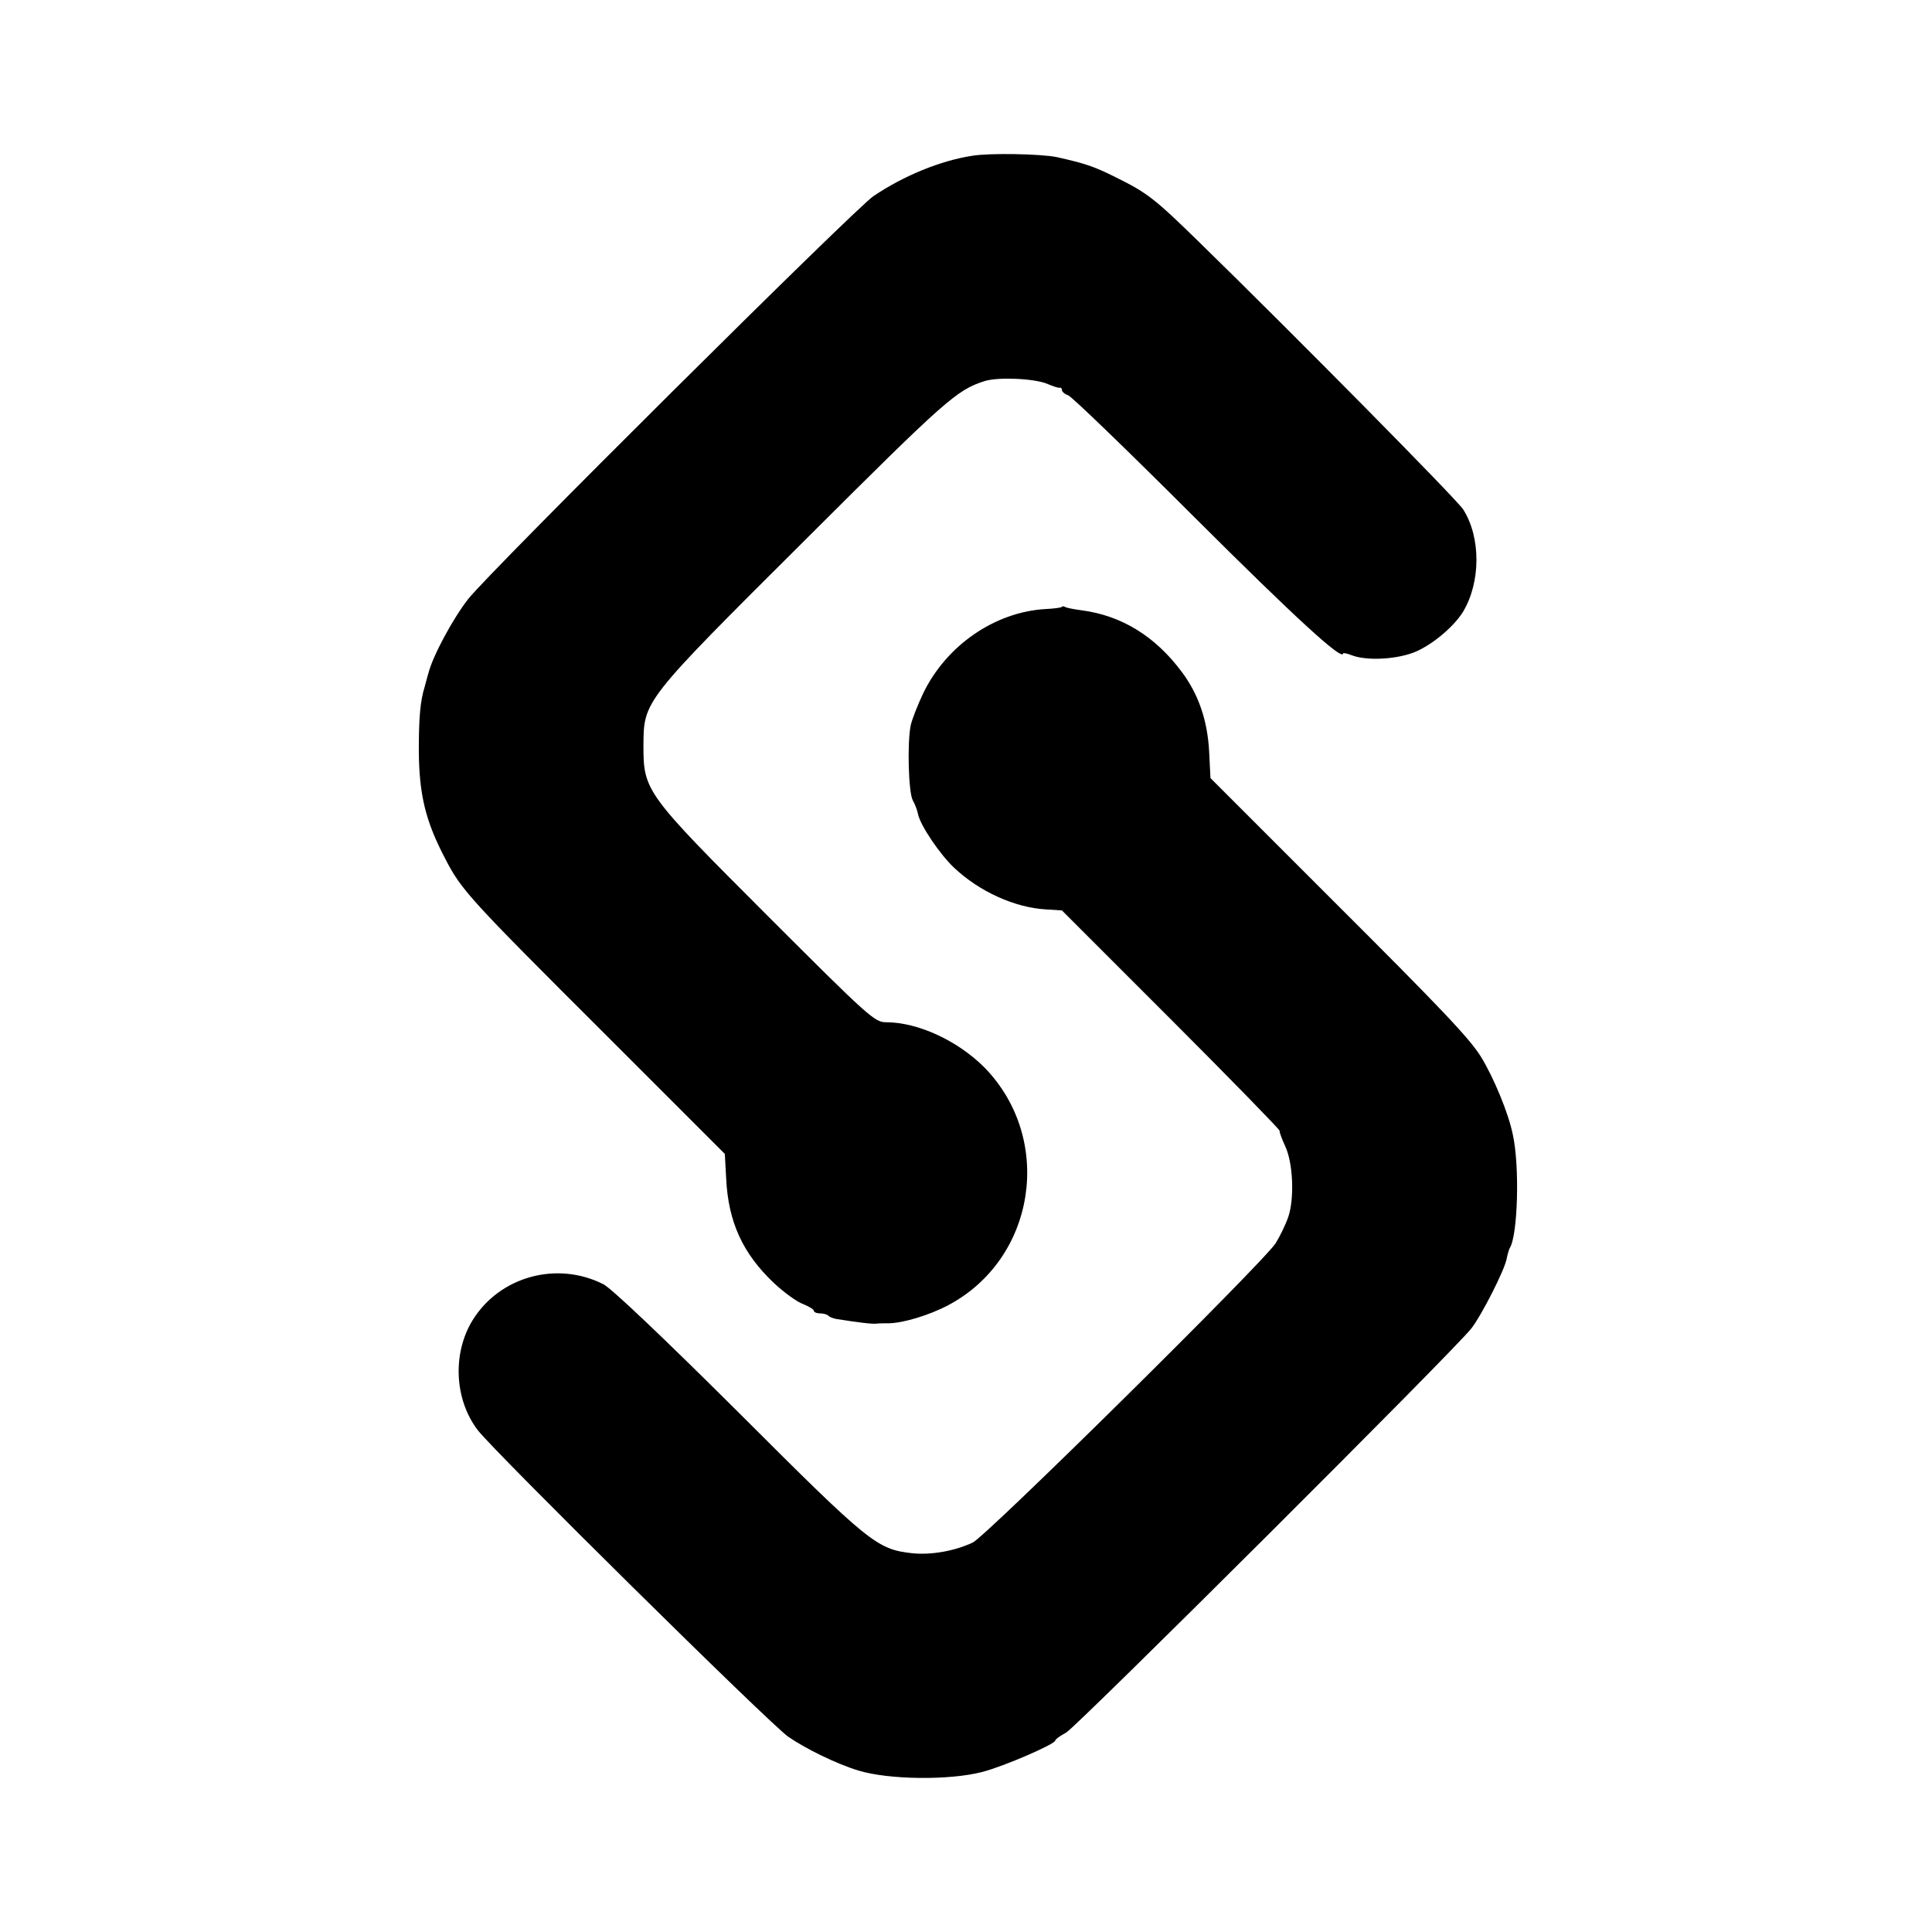 <?xml version="1.0" standalone="no"?>
<svg version="1.0" xmlns="http://www.w3.org/2000/svg" viewBox="0 0 584 584" preserveAspectRatio="xMidYMid meet">
    <g transform="translate(0,584) scale(0.1,-0.1)" fill="#000000" stroke="none">
        <path d="M2938 5369 c-96 -15 -206 -60 -298 -122 -55 -37 -1164 -1139 -1225
-1218 -46 -59 -107 -172 -120 -224 -5 -16 -9 -34 -11 -40 -14 -44 -18 -96 -18
-195 1 -132 20 -212 80 -326 49 -95 72 -120 483 -530 l362 -362 4 -73 c6 -132
50 -228 144 -317 31 -29 71 -58 89 -64 17 -7 32 -16 32 -20 0 -4 8 -8 18 -8
10 0 22 -3 26 -7 3 -4 14 -8 24 -10 64 -10 109 -16 122 -14 8 1 24 1 35 1 43
0 123 24 180 54 266 140 322 501 112 718 -80 81 -201 138 -299 138 -34 0 -53
17 -356 320 -370 370 -377 379 -377 515 1 138 -4 132 493 627 422 421 454 449
538 476 41 13 150 8 189 -8 17 -7 33 -13 38 -12 4 1 7 -2 7 -7 0 -5 8 -12 19
-16 10 -3 182 -169 382 -369 307 -306 449 -436 449 -411 0 2 12 0 27 -6 42
-16 125 -13 182 7 53 19 123 76 153 124 54 89 55 225 1 310 -19 30 -510 527
-798 808 -135 132 -157 149 -252 196 -68 34 -94 42 -178 61 -48 10 -205 13
-257 4z"/>
        <path d="M3209 4005 c-3 -2 -25 -5 -49 -6 -153 -9 -300 -110 -370 -256 -16
-34 -33 -77 -37 -95 -11 -53 -7 -202 6 -227 7 -12 14 -31 16 -42 7 -34 65
-120 108 -161 77 -73 185 -122 280 -127 l47 -3 330 -330 c181 -181 329 -333
328 -336 -1 -4 7 -25 17 -47 24 -51 28 -159 9 -214 -8 -23 -25 -58 -38 -79
-38 -59 -876 -887 -916 -905 -56 -26 -127 -38 -183 -32 -106 12 -128 29 -522
423 -229 228 -386 377 -411 390 -140 71 -313 24 -395 -108 -62 -100 -56 -241
16 -334 51 -66 884 -889 938 -926 54 -37 146 -82 212 -102 92 -28 276 -30 375
-4 65 17 220 84 220 95 0 4 15 14 33 24 31 17 1179 1161 1225 1222 31 40 100
176 106 209 3 14 7 29 10 34 24 39 30 246 9 342 -13 65 -58 173 -96 235 -34
55 -116 142 -453 478 l-365 365 -4 80 c-5 94 -32 173 -82 240 -80 108 -182
171 -302 187 -24 3 -48 8 -51 10 -4 3 -9 3 -11 0z"/>
    </g>
</svg>
